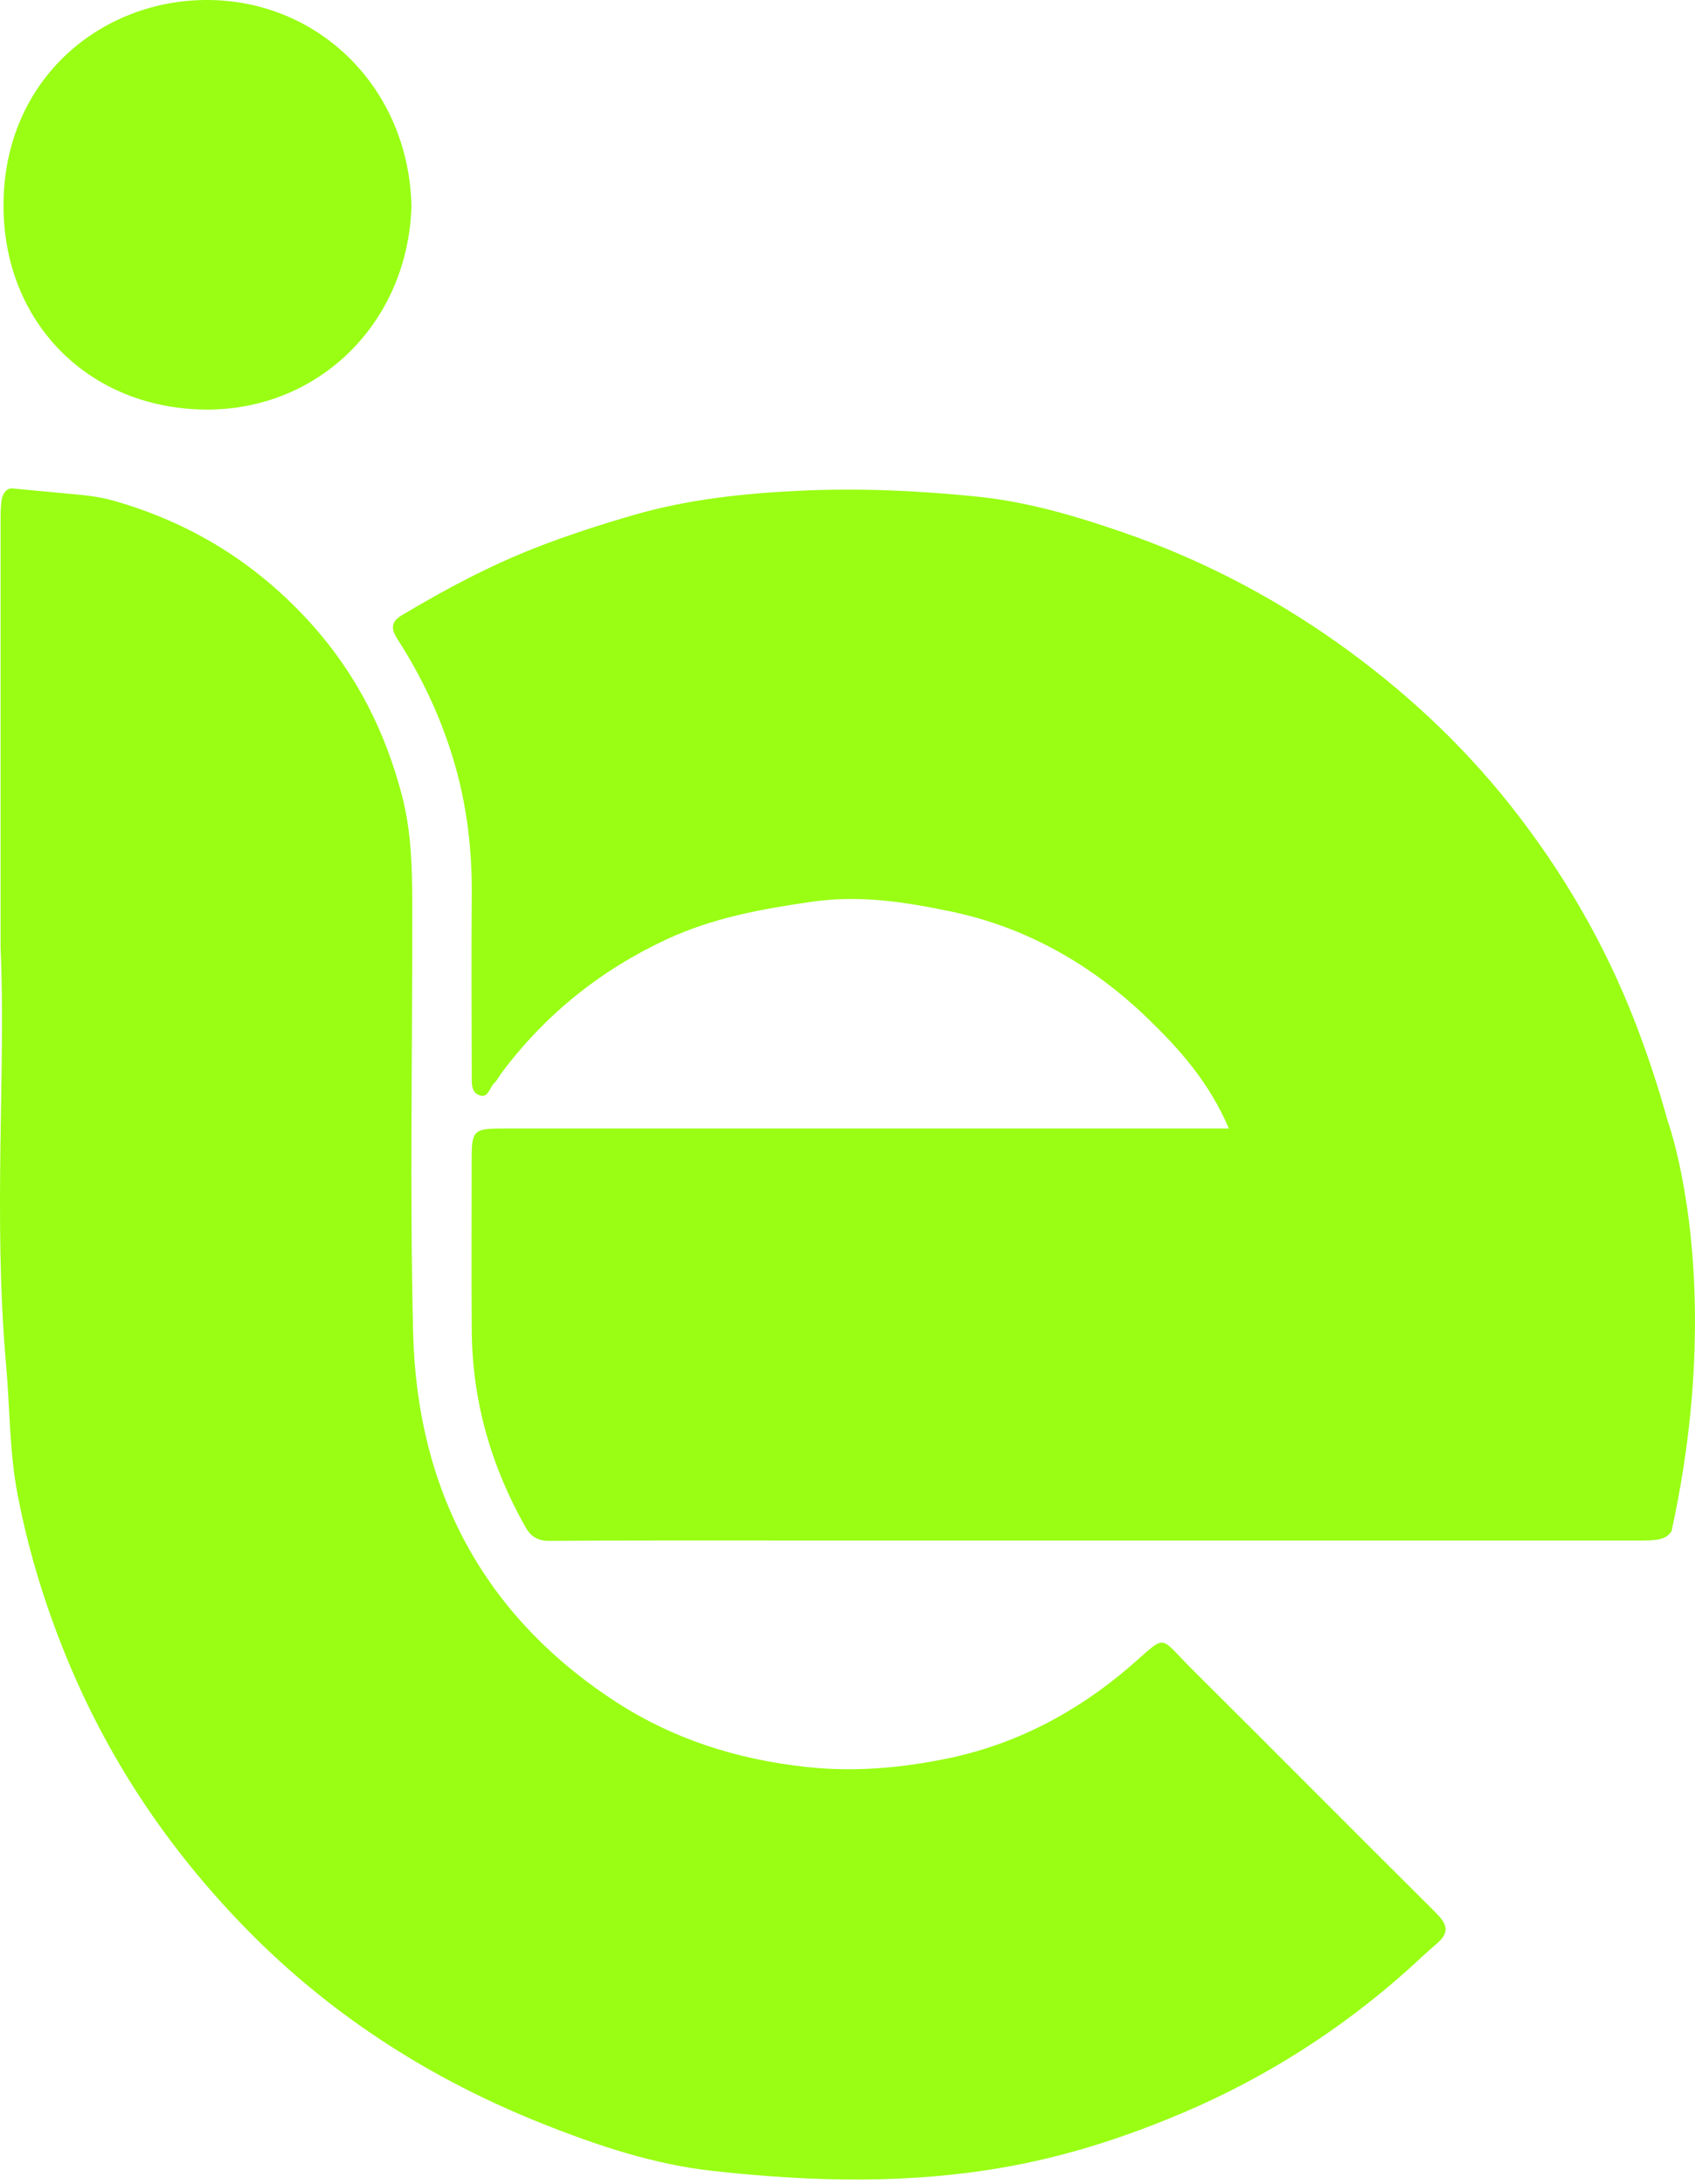 <svg width="104" height="134" viewBox="0 0 104 134" fill="none" xmlns="http://www.w3.org/2000/svg">
<path d="M103.999 81.394C103.993 81.812 103.987 82.249 103.975 82.692C103.939 83.93 103.862 85.24 103.724 86.623C103.503 88.884 103.133 91.325 102.565 93.921H102.577C102.278 94.4 101.806 94.514 100.82 94.514H48.229C43.389 94.514 38.543 94.502 33.697 94.537C32.968 94.543 32.555 94.25 32.233 93.676C30.129 89.949 28.982 85.958 28.946 81.675C28.916 78.151 28.94 74.633 28.94 71.116C28.94 69.363 29.059 69.237 30.84 69.237H75.4C74.181 66.383 72.37 64.367 70.428 62.489C67.01 59.18 62.935 56.871 58.31 55.914C55.573 55.346 52.77 54.897 49.831 55.322C46.741 55.764 43.753 56.309 40.927 57.619C36.87 59.503 33.481 62.219 30.792 65.803C30.631 66.012 30.518 66.27 30.326 66.449C30.04 66.718 29.962 67.371 29.454 67.209C28.88 67.035 28.946 66.419 28.946 65.929C28.934 62.255 28.916 58.582 28.946 54.909C28.97 52.336 28.689 49.794 28.026 47.329C27.249 44.445 26.012 41.735 24.393 39.222C23.944 38.528 24.022 38.121 24.679 37.733C27.297 36.171 29.98 34.735 32.836 33.617C34.826 32.839 36.846 32.187 38.889 31.595C42.248 30.625 45.666 30.266 49.143 30.105C52.794 29.937 56.416 30.105 60.031 30.476C63.066 30.793 66.012 31.66 68.881 32.653C73.589 34.275 77.981 36.548 82.057 39.432C86.066 42.273 89.658 45.6 92.693 49.435C95.89 53.479 98.478 57.924 100.354 62.788C101.107 64.75 101.764 66.73 102.314 68.74C102.314 68.74 104.047 73.425 103.999 81.394Z" fill="#99FE14"/>
<path d="M88.152 119.252C87.68 119.647 86.76 120.508 86.371 120.861C82.266 124.522 77.689 127.448 72.633 129.602C69.191 131.067 65.66 132.228 61.967 132.904C55.896 134.023 49.789 133.861 43.73 133.191C40.126 132.796 36.631 131.63 33.213 130.266C29.46 128.764 25.94 126.921 22.63 124.654C19.827 122.734 17.252 120.562 14.886 118.109C10.404 113.478 6.86 108.232 4.345 102.315C2.899 98.911 1.793 95.399 1.088 91.738C0.574 89.087 0.61 86.425 0.377 83.775C-0.436 74.651 0.371 65.516 0.036 58.169V31.953C0.036 31.535 0.036 31.11 0.096 30.697C0.156 30.29 0.407 29.895 0.837 29.973L4.697 30.338L4.912 30.356C5.629 30.428 6.346 30.536 7.058 30.745C11.862 32.127 15.883 34.67 19.182 38.367C21.865 41.382 23.634 44.864 24.662 48.8C25.247 51.038 25.289 53.246 25.295 55.495C25.313 64.254 25.134 73.018 25.349 81.771C25.582 91.355 29.621 99.084 37.736 104.379C41.274 106.688 45.2 107.945 49.502 108.411C52.472 108.728 55.322 108.465 58.113 107.891C62.26 107.041 65.995 105.097 69.251 102.309C71.677 100.233 71.002 100.281 73.123 102.393C78.083 107.322 83.007 112.288 87.967 117.218C88.642 117.894 89.114 118.432 88.152 119.252Z" fill="#99FE14"/>
<path d="M25.247 12.666C25.014 19.833 19.546 25.169 12.633 25.127C5.486 25.079 0.203 19.827 0.215 12.582C0.233 4.804 6.269 -0.053 12.794 0C19.636 0.054 25.092 5.457 25.247 12.666Z" fill="#99FE14"/>
</svg>
